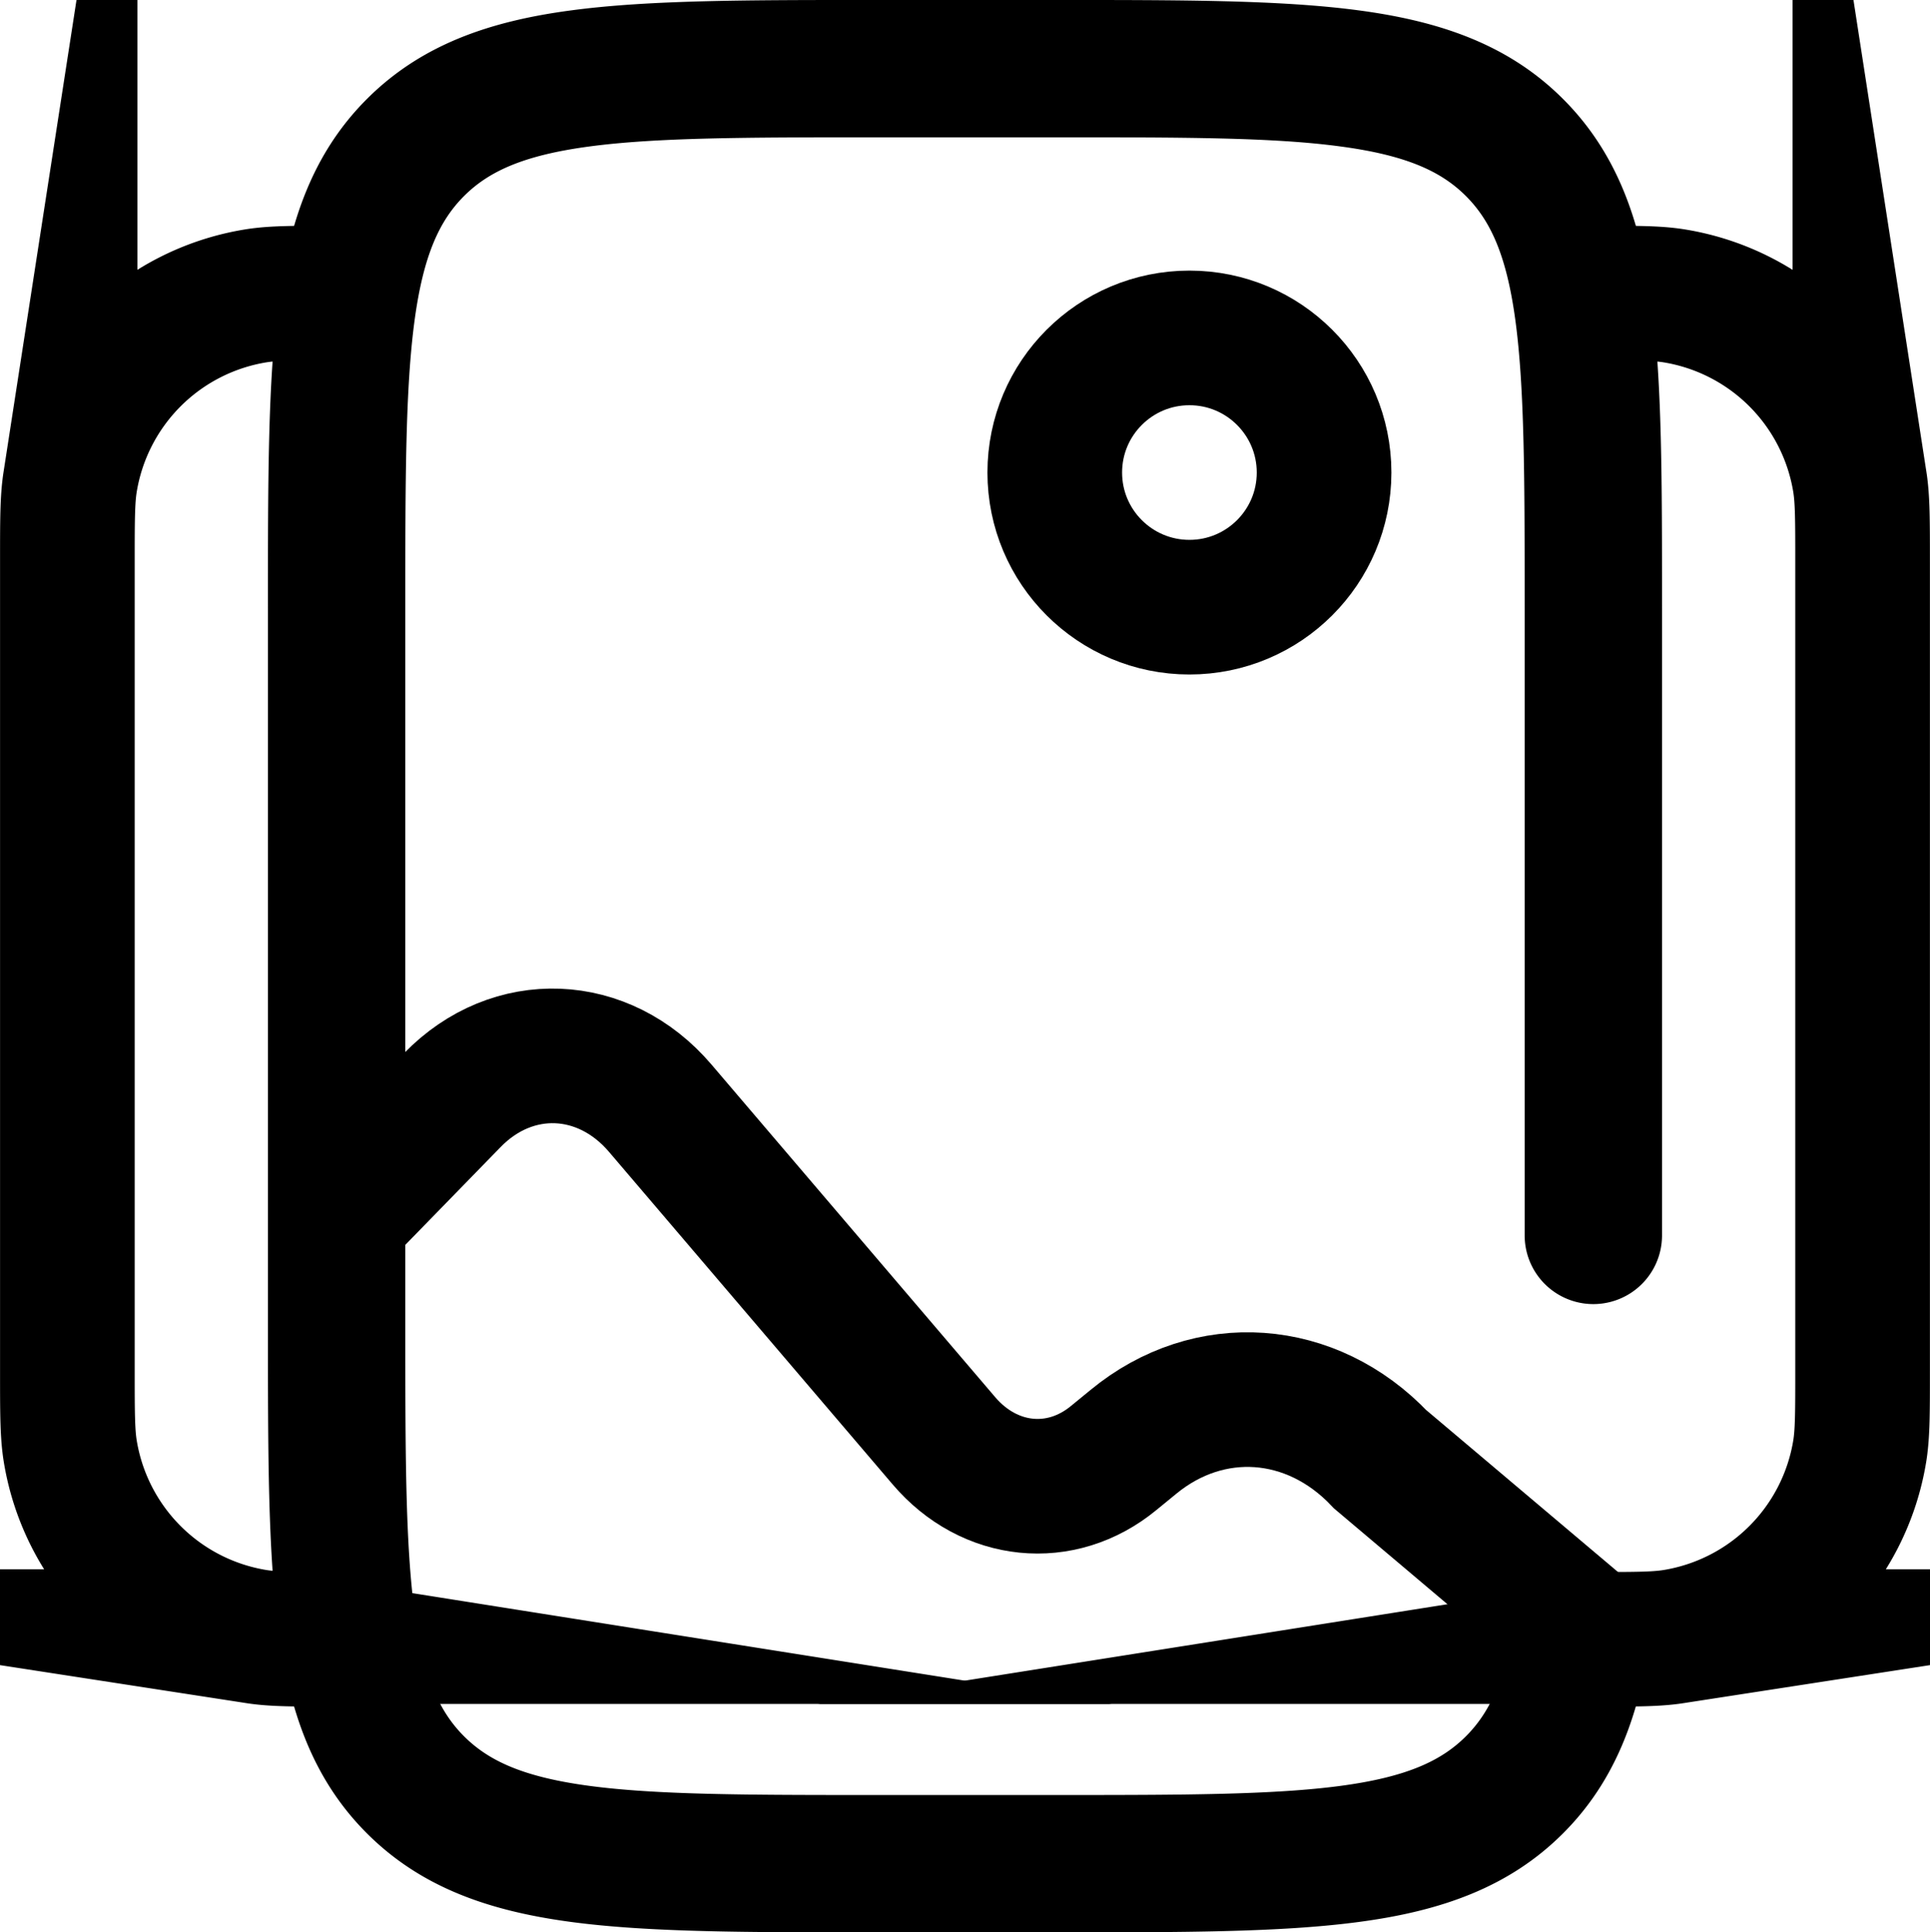 <svg id="eceb5c20-ff4d-4d3e-a0c8-06f3ee4b4134" data-name="Layer 1" xmlns="http://www.w3.org/2000/svg" width="716.67" height="717.67" viewBox="0 0 716.67 717.67">
  <path d="M608.33,500a25,25,0,0,0,50,0ZM366.67,91.67h66.66v-50H366.67Zm66.66,616.66H366.67v50h66.66Zm-241.66-175V266.67h-50V533.33Zm175,175c-47.85,0-81.22-.05-106.4-3.43-24.46-3.29-37.41-9.31-46.64-18.53l-35.35,35.35c20.06,20.07,45.32,28.7,75.33,32.73,29.28,3.94,66.62,3.88,113.06,3.88Zm-225-175c0,46.44-.06,83.78,3.88,113.06,4,30,12.66,55.27,32.73,75.33l35.35-35.35c-9.22-9.23-15.24-22.18-18.53-46.64-3.38-25.18-3.43-58.55-3.43-106.4Zm291.66,225c46.44,0,83.78.06,113.06-3.88,30-4,55.27-12.66,75.33-32.73l-35.35-35.35c-9.23,9.22-22.18,15.24-46.64,18.53-25.18,3.38-58.55,3.43-106.4,3.43Zm0-666.66c47.85,0,81.22,0,106.4,3.43,24.46,3.29,37.41,9.31,46.64,18.53l35.35-35.35c-20.06-20.07-45.32-28.7-75.33-32.73-29.28-3.94-66.62-3.88-113.06-3.88Zm225,175c0-46.44.06-83.78-3.88-113.06-4-30-12.66-55.27-32.73-75.33l-35.35,35.35c9.22,9.23,15.24,22.18,18.53,46.64,3.38,25.18,3.43,58.55,3.43,106.4Zm-291.66-225c-46.44,0-83.78-.06-113.06,3.88-30,4-55.27,12.66-75.33,32.73l35.35,35.35c9.23-9.22,22.18-15.24,46.64-18.53,25.18-3.38,58.55-3.43,106.4-3.43Zm-175,225c0-47.85.05-81.22,3.43-106.4,3.29-24.46,9.31-37.41,18.53-46.64L178.28,78.28c-20.07,20.06-28.7,45.32-32.73,75.33-3.94,29.28-3.88,66.62-3.88,113.06ZM605.72,632.78c-3.05,29.05-9.3,43.53-19.35,53.59l35.35,35.35c21.91-21.91,30.18-50,33.73-83.71Zm2.61-366.11V500h50V266.67Z" transform="translate(-41.67 -41.17)" style="stroke: #000;stroke-miterlimit: 10"/>
  <path d="M633.33,650c15.49,0,23.23,0,29.71-1a83.33,83.33,0,0,0,69.27-69.27c1-6.47,1-14.22,1-29.7V250c0-15.48,0-23.23-1-29.7A83.33,83.33,0,0,0,663,151c-6.48-1-14.22-1-29.71-1" transform="translate(-41.67 -41.17)" style="fill: none;stroke: #000;stroke-miterlimit: 133.333;stroke-width: 50px"/>
  <path d="M166.67,650c-15.49,0-23.23,0-29.71-1A83.33,83.33,0,0,1,67.69,579.7c-1-6.47-1-14.22-1-29.7V250c0-15.48,0-23.23,1-29.7A83.33,83.33,0,0,1,137,151c6.48-1,14.22-1,29.71-1" transform="translate(-41.67 -41.17)" style="fill: none;stroke: #000;stroke-miterlimit: 133.333;stroke-width: 50px"/>
  <circle cx="441.67" cy="175.5" r="50" style="fill: none;stroke: #000;stroke-miterlimit: 133.333;stroke-width: 50px"/>
  <path d="M166.67,493.86l43-44.14c22.38-23,56.11-21.64,77.14,3L392.19,576.28c16.88,19.79,43.45,22.49,63,6.4l7.33-6c28.1-23.16,66.13-20.47,91.66,6.47L633.33,650" transform="translate(-41.67 -41.17)" style="fill: none;stroke: #000;stroke-linecap: round;stroke-miterlimit: 133.333;stroke-width: 50px"/>
</svg>

